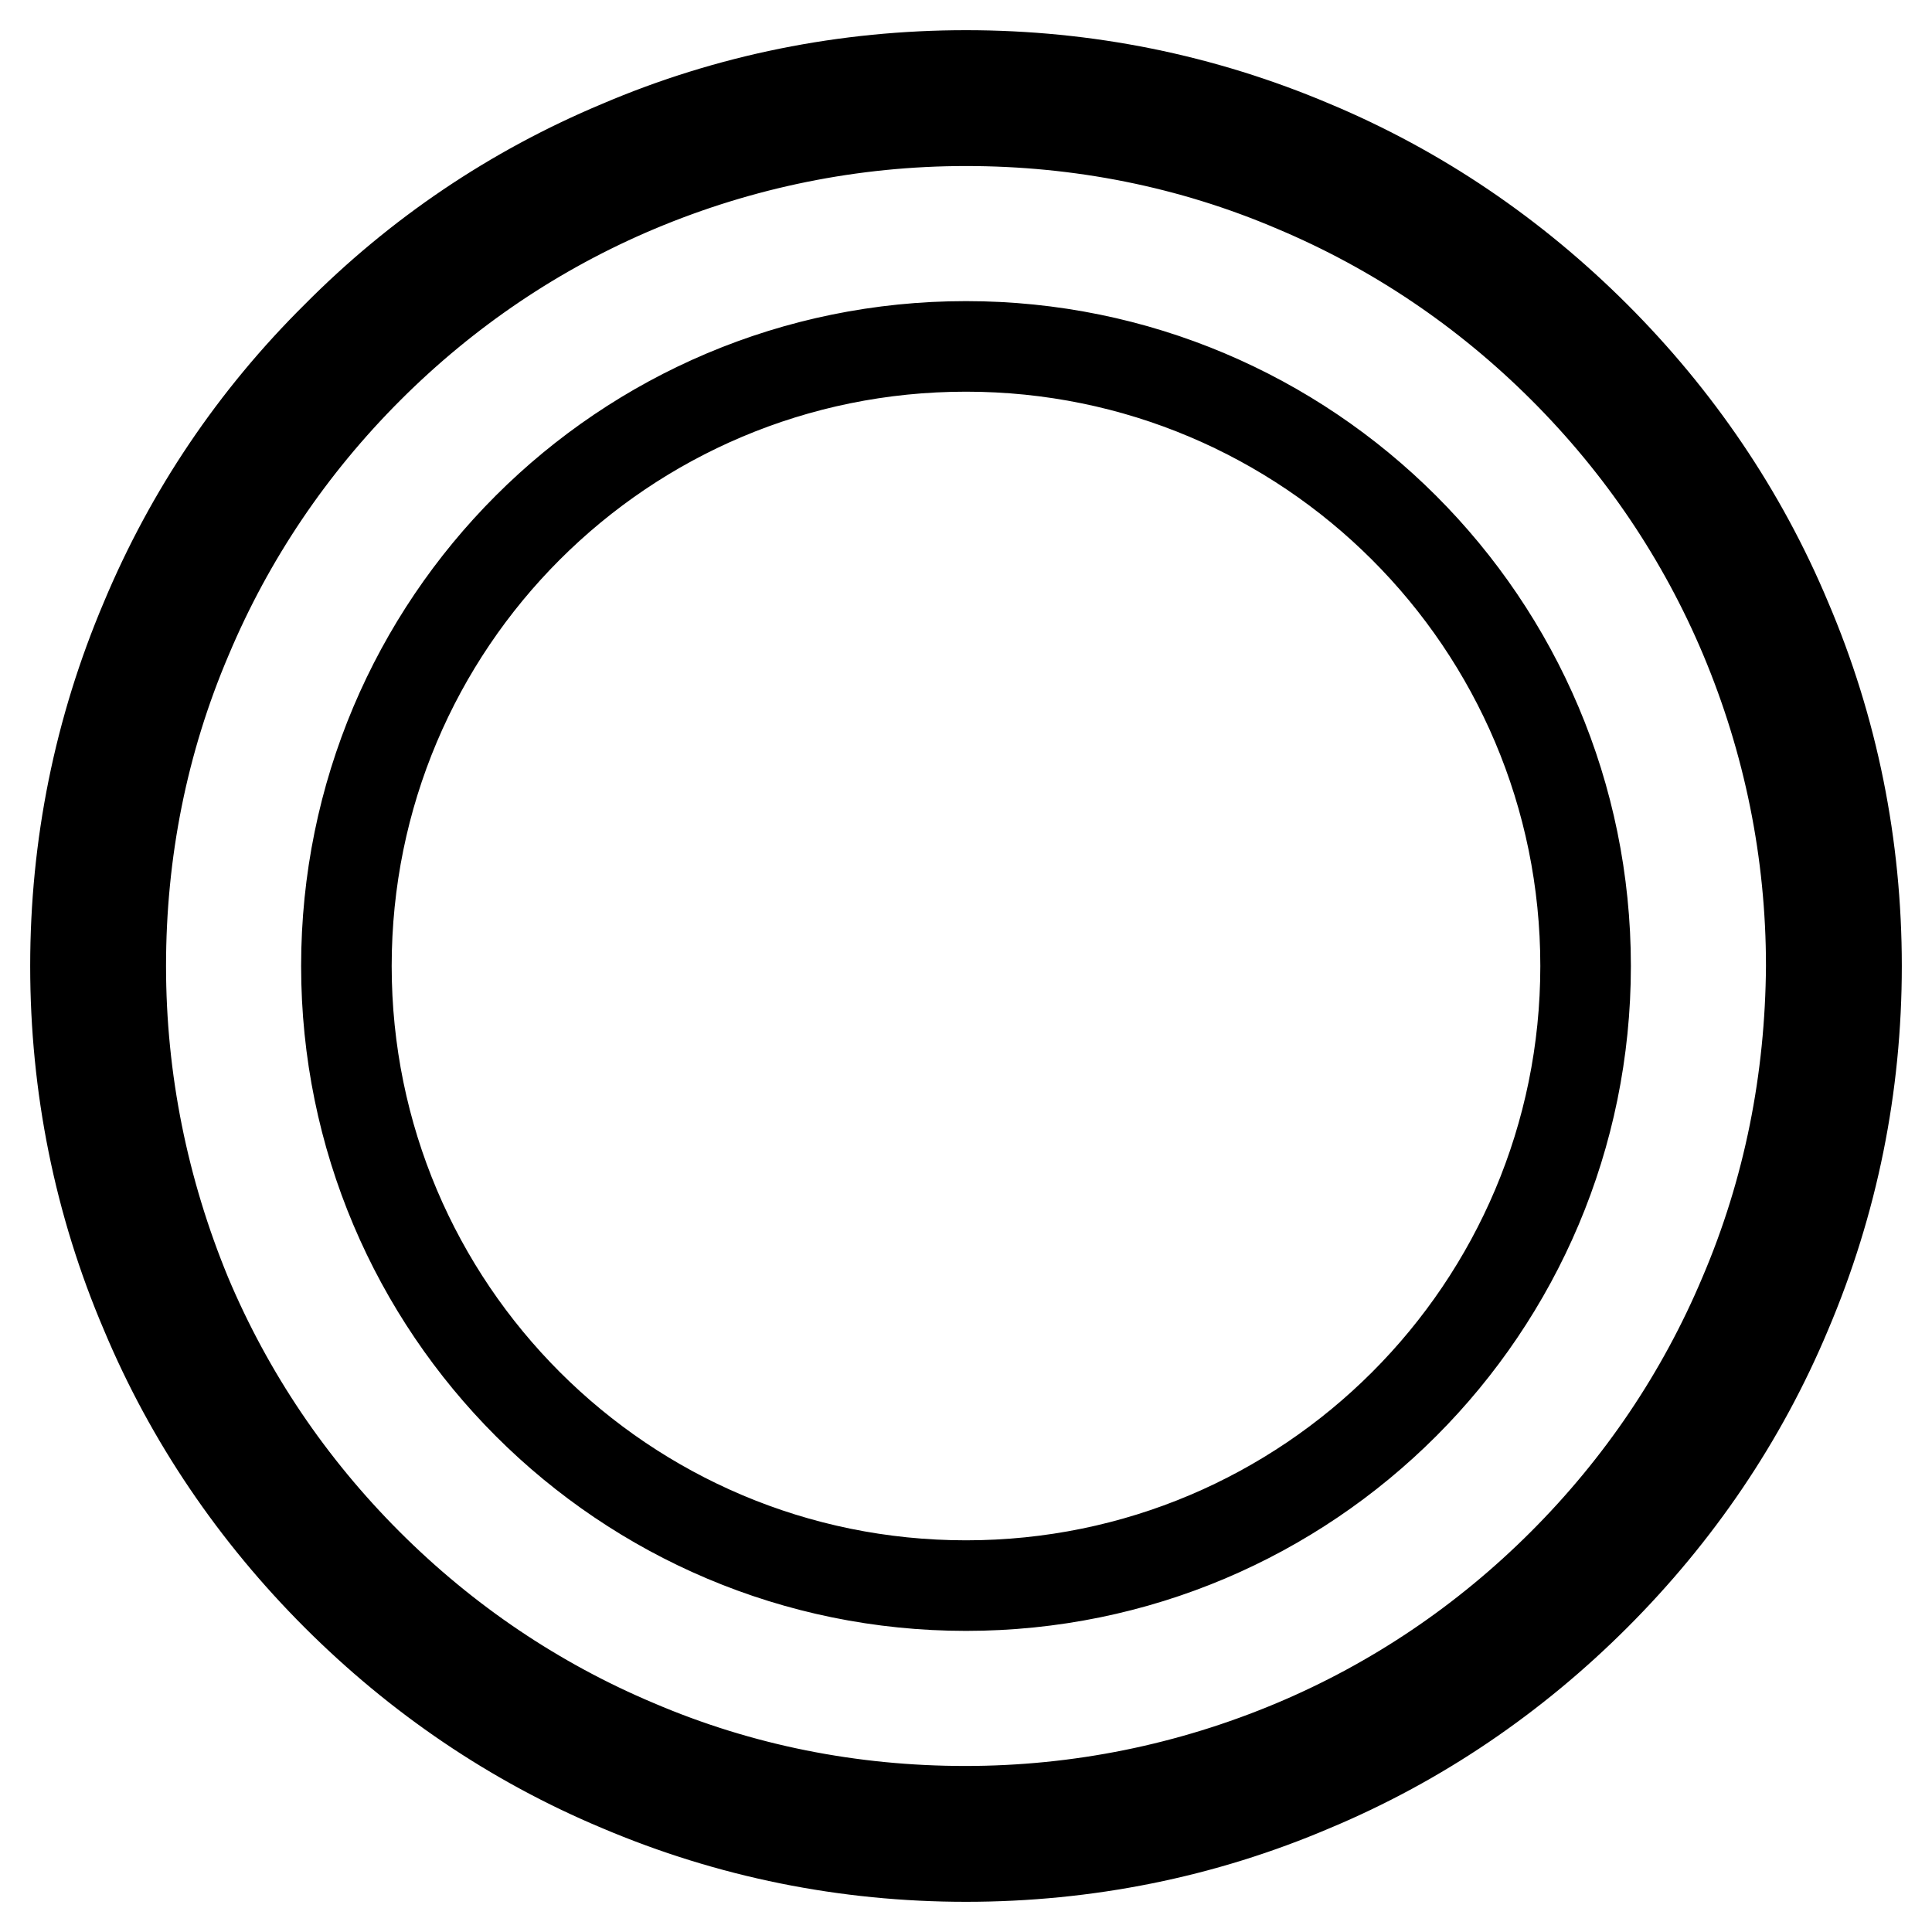 <?xml version="1.0" encoding="utf-8"?>
<!-- Svg Vector Icons : http://www.onlinewebfonts.com/icon -->
<!DOCTYPE svg PUBLIC "-//W3C//DTD SVG 1.1//EN" "http://www.w3.org/Graphics/SVG/1.1/DTD/svg11.dtd">
<svg version="1.1" xmlns="http://www.w3.org/2000/svg" xmlns:xlink="http://www.w3.org/1999/xlink" x="0px" y="0px" viewBox="0 0 256 256" enable-background="new 0 0 256 256" xml:space="preserve">
<g> <path stroke-width="12" fill-opacity="0" stroke="#000000"  d="M236.7,82.1c-5.9-14.1-14.5-26.7-25.3-37.5c-10.8-10.8-23.4-19.4-37.5-25.3c-14.6-6.2-30-9.3-45.9-9.3 s-31.4,3.1-45.9,9.3C68,25.2,55.4,33.7,44.6,44.6C33.7,55.4,25.2,68,19.3,82.1c-6.2,14.6-9.3,30-9.3,45.9s3.1,31.4,9.3,45.9 c5.9,14.1,14.5,26.7,25.3,37.5c10.8,10.8,23.4,19.4,37.5,25.3c14.6,6.2,30,9.3,45.9,9.3s31.4-3.1,45.9-9.3 c14.1-5.9,26.7-14.5,37.5-25.3c10.8-10.8,19.4-23.4,25.3-37.5c6.2-14.6,9.3-30,9.3-45.9S242.9,96.6,236.7,82.1L236.7,82.1z  M231.1,171.6c-5.6,13.3-13.7,25.3-24,35.6c-10.3,10.3-22.3,18.4-35.6,24c-13.8,5.8-28.5,8.8-43.6,8.8c-15.1,0-29.8-2.9-43.6-8.8 c-13.3-5.6-25.3-13.7-35.6-24c-10.3-10.3-18.4-22.3-24-35.6C19,157.8,16,143.1,16,128c0-15.1,2.9-29.8,8.8-43.6 c5.6-13.3,13.7-25.3,24-35.6c10.3-10.3,22.3-18.4,35.6-24C98.2,19,112.9,16,128,16c15.1,0,29.8,2.9,43.6,8.8 c13.3,5.6,25.3,13.7,35.6,24c10.3,10.3,18.4,22.3,24,35.6c5.8,13.8,8.8,28.5,8.8,43.6C239.9,143.1,237,157.8,231.1,171.6z  M45.9,128c0,45.4,36.8,82.1,82.1,82.1c45.4,0,82.1-36.8,82.1-82.1c0-45.4-36.8-82.1-82.1-82.1C82.6,45.9,45.9,82.6,45.9,128 L45.9,128z"/></g>
</svg>